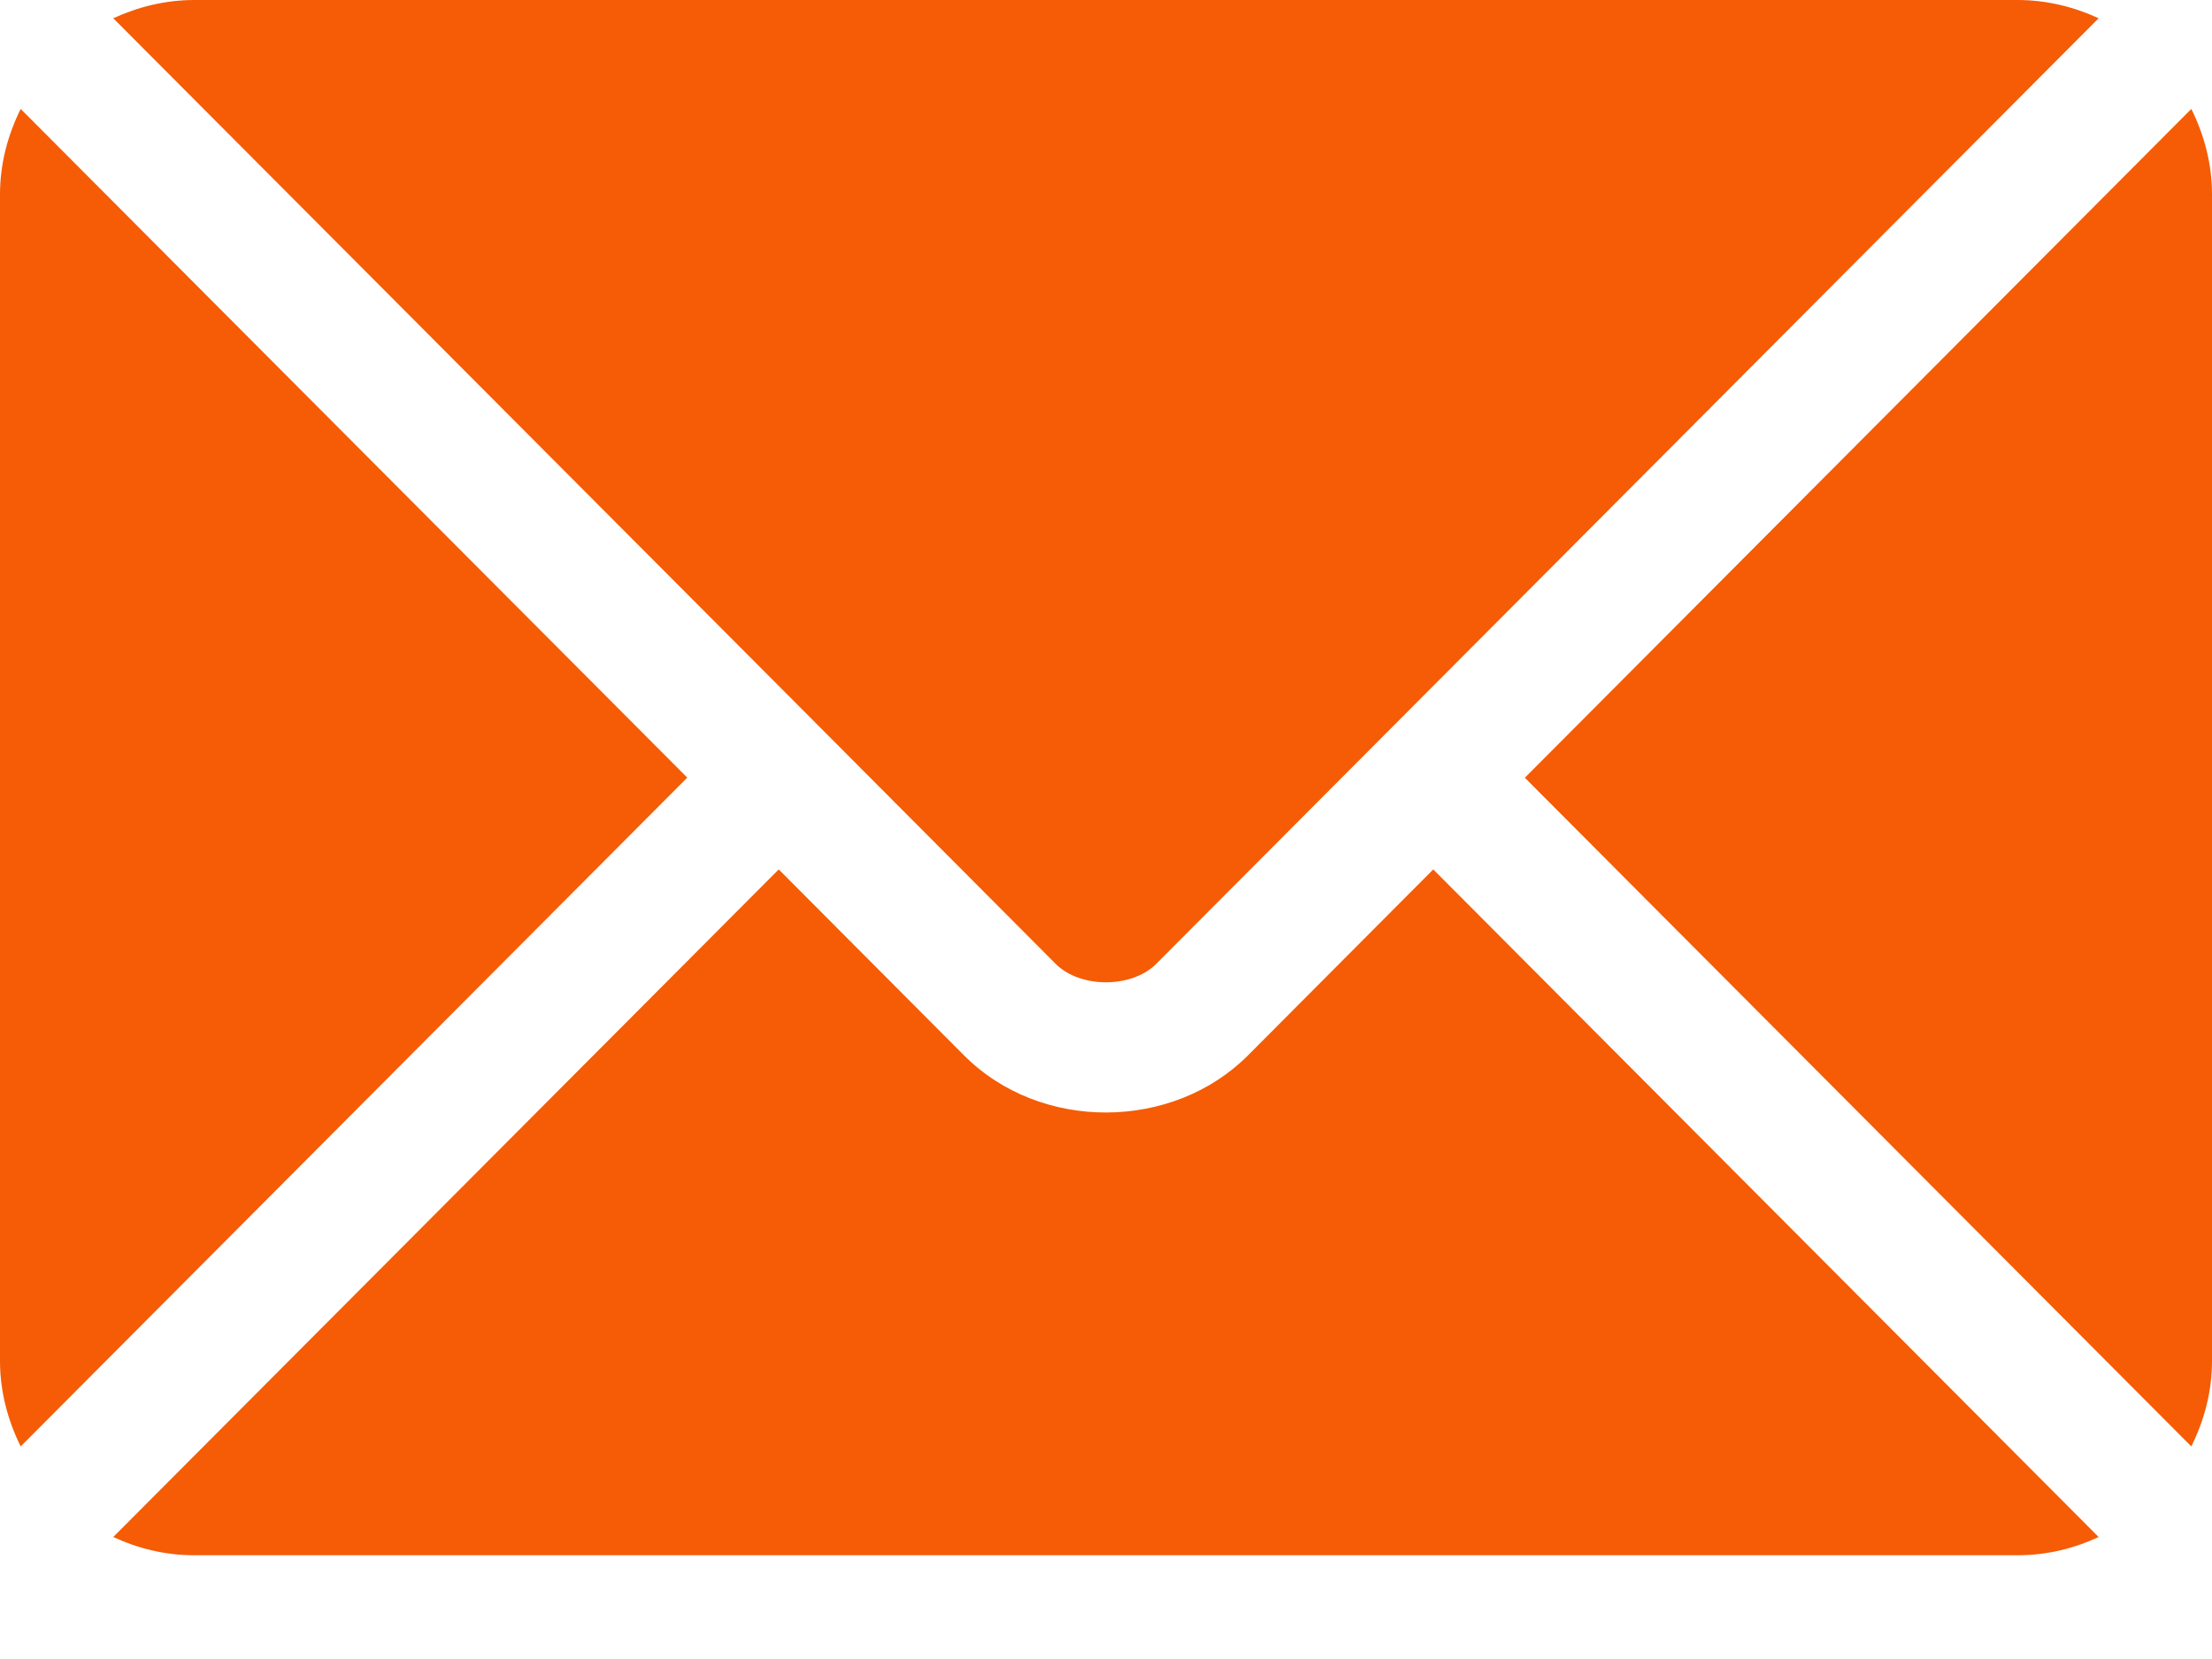 <svg width="20" height="15" viewBox="0 0 20 15" fill="none" xmlns="http://www.w3.org/2000/svg">
<path d="M12.959 7.861L11.284 9.542C10.605 10.224 9.41 10.238 8.716 9.542L7.041 7.861L1.024 13.897C1.248 14.001 1.495 14.062 1.758 14.062H18.242C18.505 14.062 18.752 14.001 18.975 13.897L12.959 7.861Z" fill="#F55C05"/>
<path d="M18.242 0H1.758C1.495 0 1.248 0.062 1.024 0.165L7.453 6.615C7.454 6.616 7.454 6.616 7.455 6.616C7.455 6.617 7.455 6.617 7.455 6.617L9.545 8.715C9.767 8.937 10.232 8.937 10.454 8.715L12.544 6.618C12.544 6.618 12.545 6.617 12.545 6.616C12.545 6.616 12.546 6.616 12.547 6.615L18.975 0.165C18.751 0.062 18.505 0 18.242 0Z" fill="#F55C05"/>
<path d="M0.187 0.985C0.071 1.219 0 1.479 0 1.758V12.305C0 12.583 0.071 12.843 0.187 13.078L6.214 7.031L0.187 0.985Z" fill="#F55C05"/>
<path d="M19.813 0.985L13.787 7.032L19.813 13.078C19.929 12.844 20 12.584 20 12.305V1.758C20 1.479 19.929 1.219 19.813 0.985Z" fill="#F55C05"/>
</svg>

